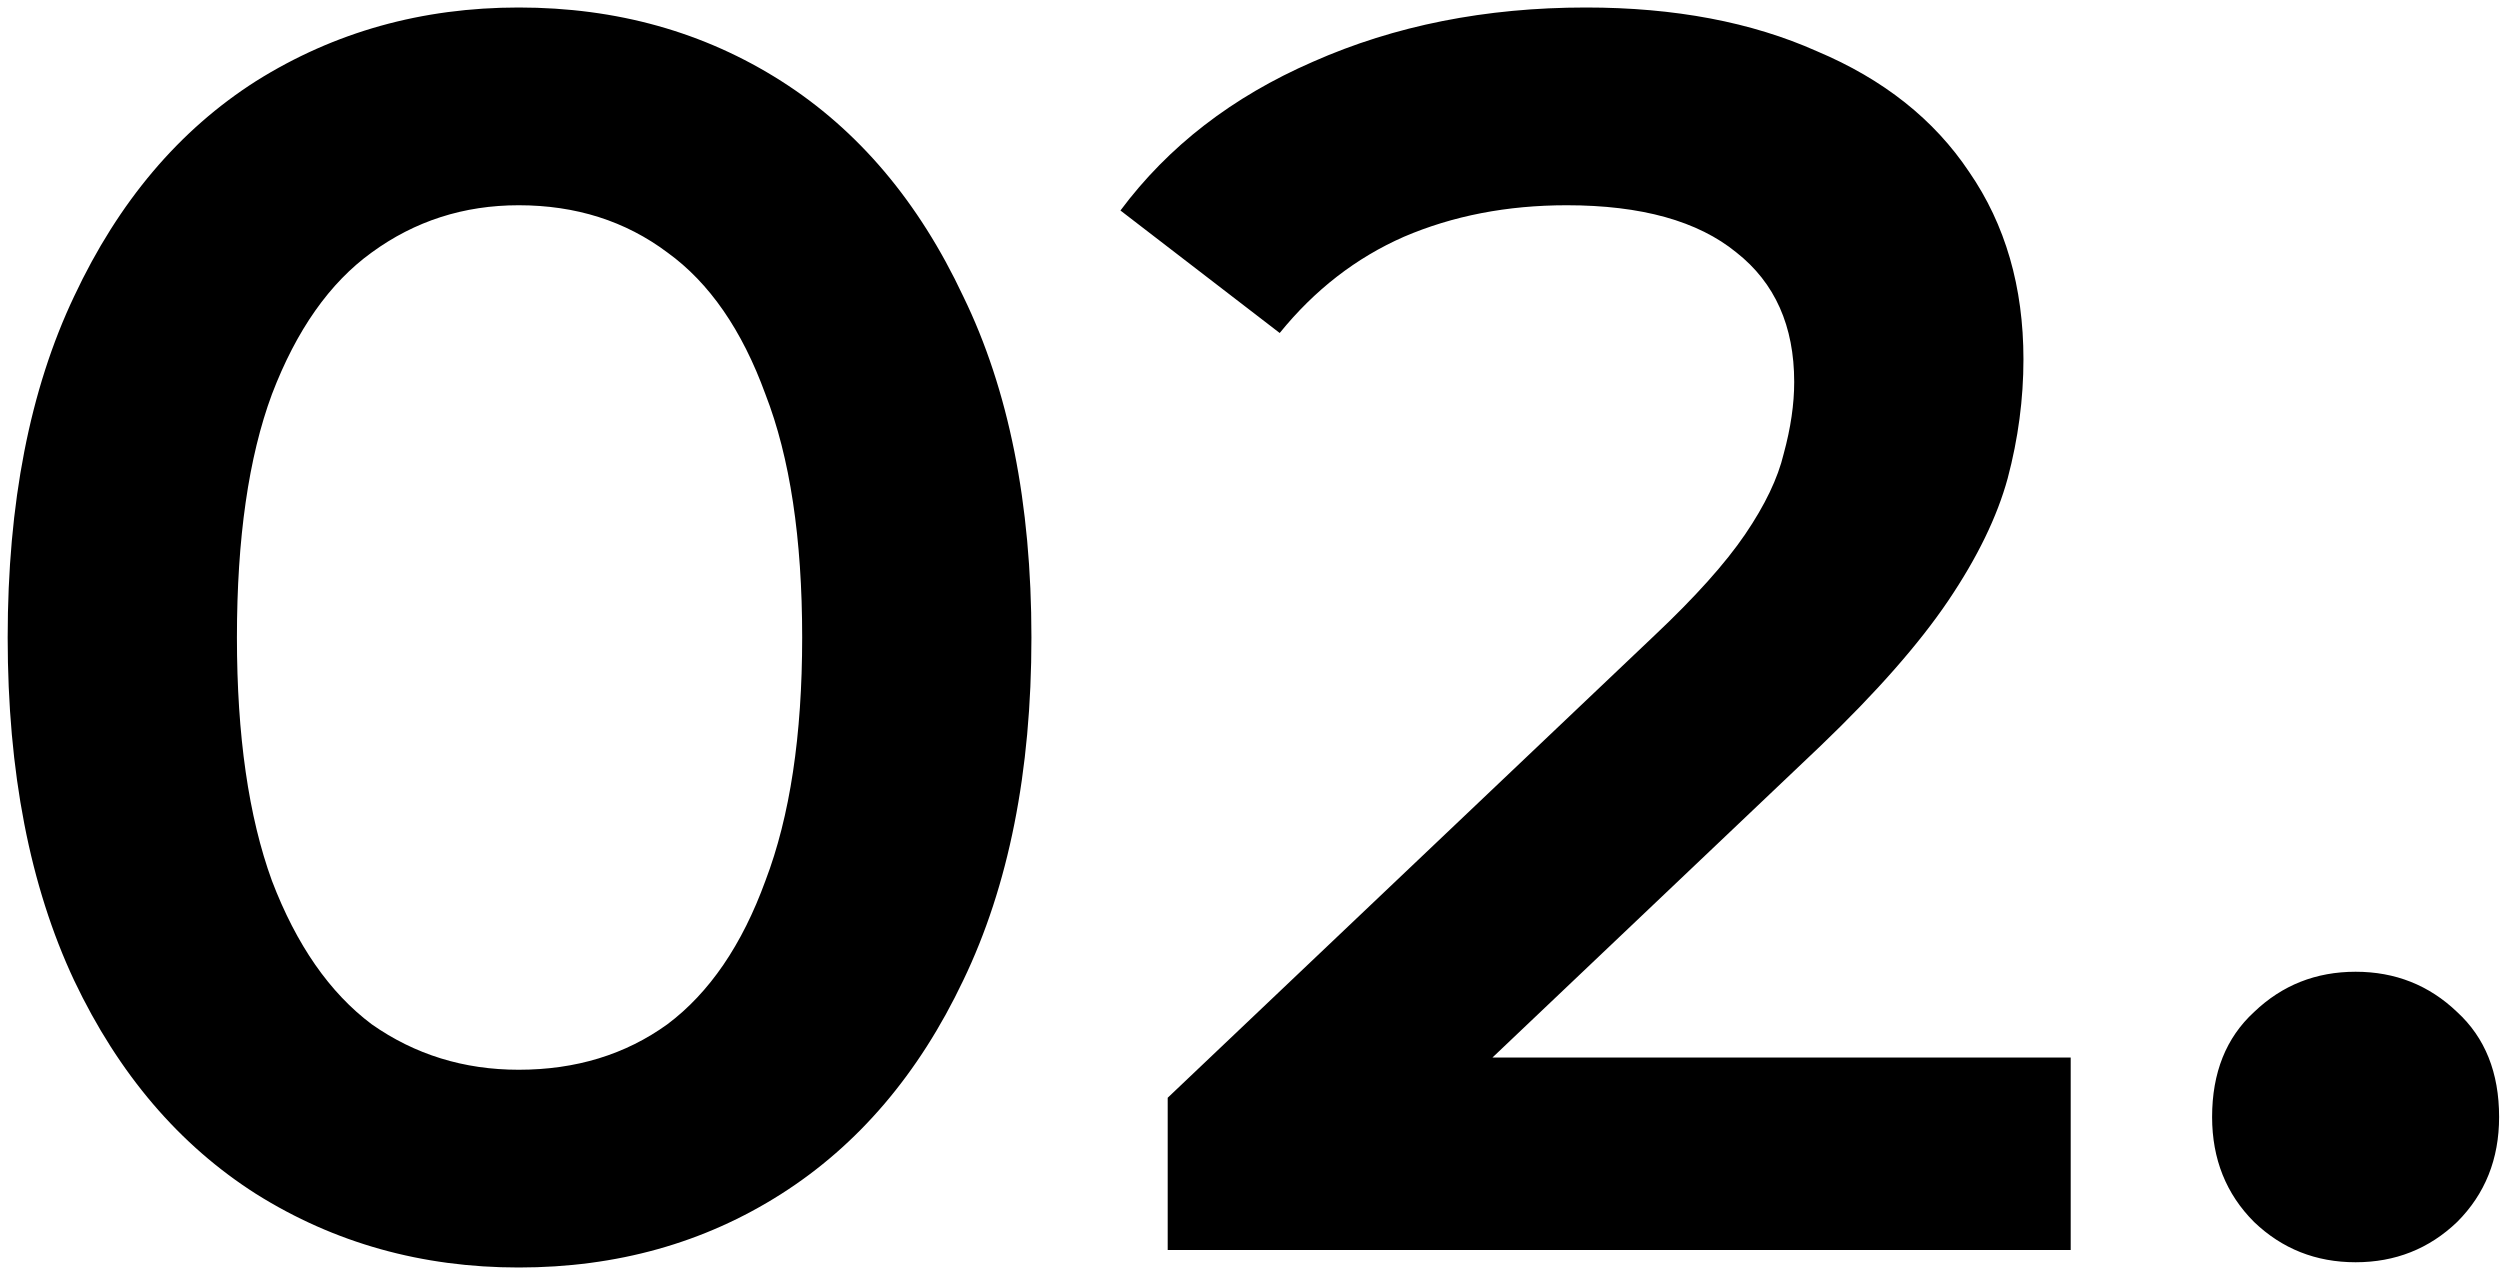 <svg xmlns="http://www.w3.org/2000/svg" width="100" height="51" viewBox="0 0 100 51" fill="none"><path d="M20.747 50.7C16.873 50.7 13.373 49.72 10.247 47.76C7.167 45.8 4.74 42.953 2.967 39.22C1.193 35.44 0.307 30.867 0.307 25.5C0.307 20.133 1.193 15.583 2.967 11.85C4.74 8.07 7.167 5.2 10.247 3.24C13.373 1.28 16.873 0.3 20.747 0.3C24.667 0.3 28.167 1.28 31.247 3.24C34.327 5.2 36.753 8.07 38.527 11.85C40.347 15.583 41.257 20.133 41.257 25.5C41.257 30.867 40.347 35.44 38.527 39.22C36.753 42.953 34.327 45.8 31.247 47.76C28.167 49.72 24.667 50.7 20.747 50.7ZM20.747 42.79C23.033 42.79 25.017 42.183 26.697 40.97C28.377 39.71 29.683 37.797 30.617 35.23C31.597 32.663 32.087 29.42 32.087 25.5C32.087 21.533 31.597 18.29 30.617 15.77C29.683 13.203 28.377 11.313 26.697 10.1C25.017 8.84 23.033 8.21 20.747 8.21C18.553 8.21 16.593 8.84 14.867 10.1C13.187 11.313 11.857 13.203 10.877 15.77C9.943 18.29 9.477 21.533 9.477 25.5C9.477 29.42 9.943 32.663 10.877 35.23C11.857 37.797 13.187 39.71 14.867 40.97C16.593 42.183 18.553 42.79 20.747 42.79ZM46.708 50V43.91L66.168 25.43C67.801 23.89 69.014 22.537 69.808 21.37C70.601 20.203 71.115 19.13 71.348 18.15C71.628 17.123 71.768 16.167 71.768 15.28C71.768 13.04 70.998 11.313 69.458 10.1C67.918 8.84 65.654 8.21 62.668 8.21C60.288 8.21 58.118 8.63 56.158 9.47C54.245 10.31 52.588 11.593 51.188 13.32L44.818 8.42C46.731 5.853 49.298 3.87 52.518 2.47C55.785 1.023 59.425 0.3 63.438 0.3C66.984 0.3 70.064 0.883 72.678 2.05C75.338 3.17 77.368 4.78 78.768 6.88C80.215 8.98 80.938 11.477 80.938 14.37C80.938 15.957 80.728 17.543 80.308 19.13C79.888 20.67 79.094 22.303 77.928 24.03C76.761 25.757 75.058 27.693 72.818 29.84L56.088 45.73L54.198 42.3H82.828V50H46.708ZM94.224 50.49C92.637 50.49 91.284 49.953 90.164 48.88C89.044 47.76 88.484 46.36 88.484 44.68C88.484 42.907 89.044 41.507 90.164 40.48C91.284 39.407 92.637 38.87 94.224 38.87C95.81 38.87 97.164 39.407 98.284 40.48C99.404 41.507 99.964 42.907 99.964 44.68C99.964 46.36 99.404 47.76 98.284 48.88C97.164 49.953 95.81 50.49 94.224 50.49Z" fill="black"></path></svg>